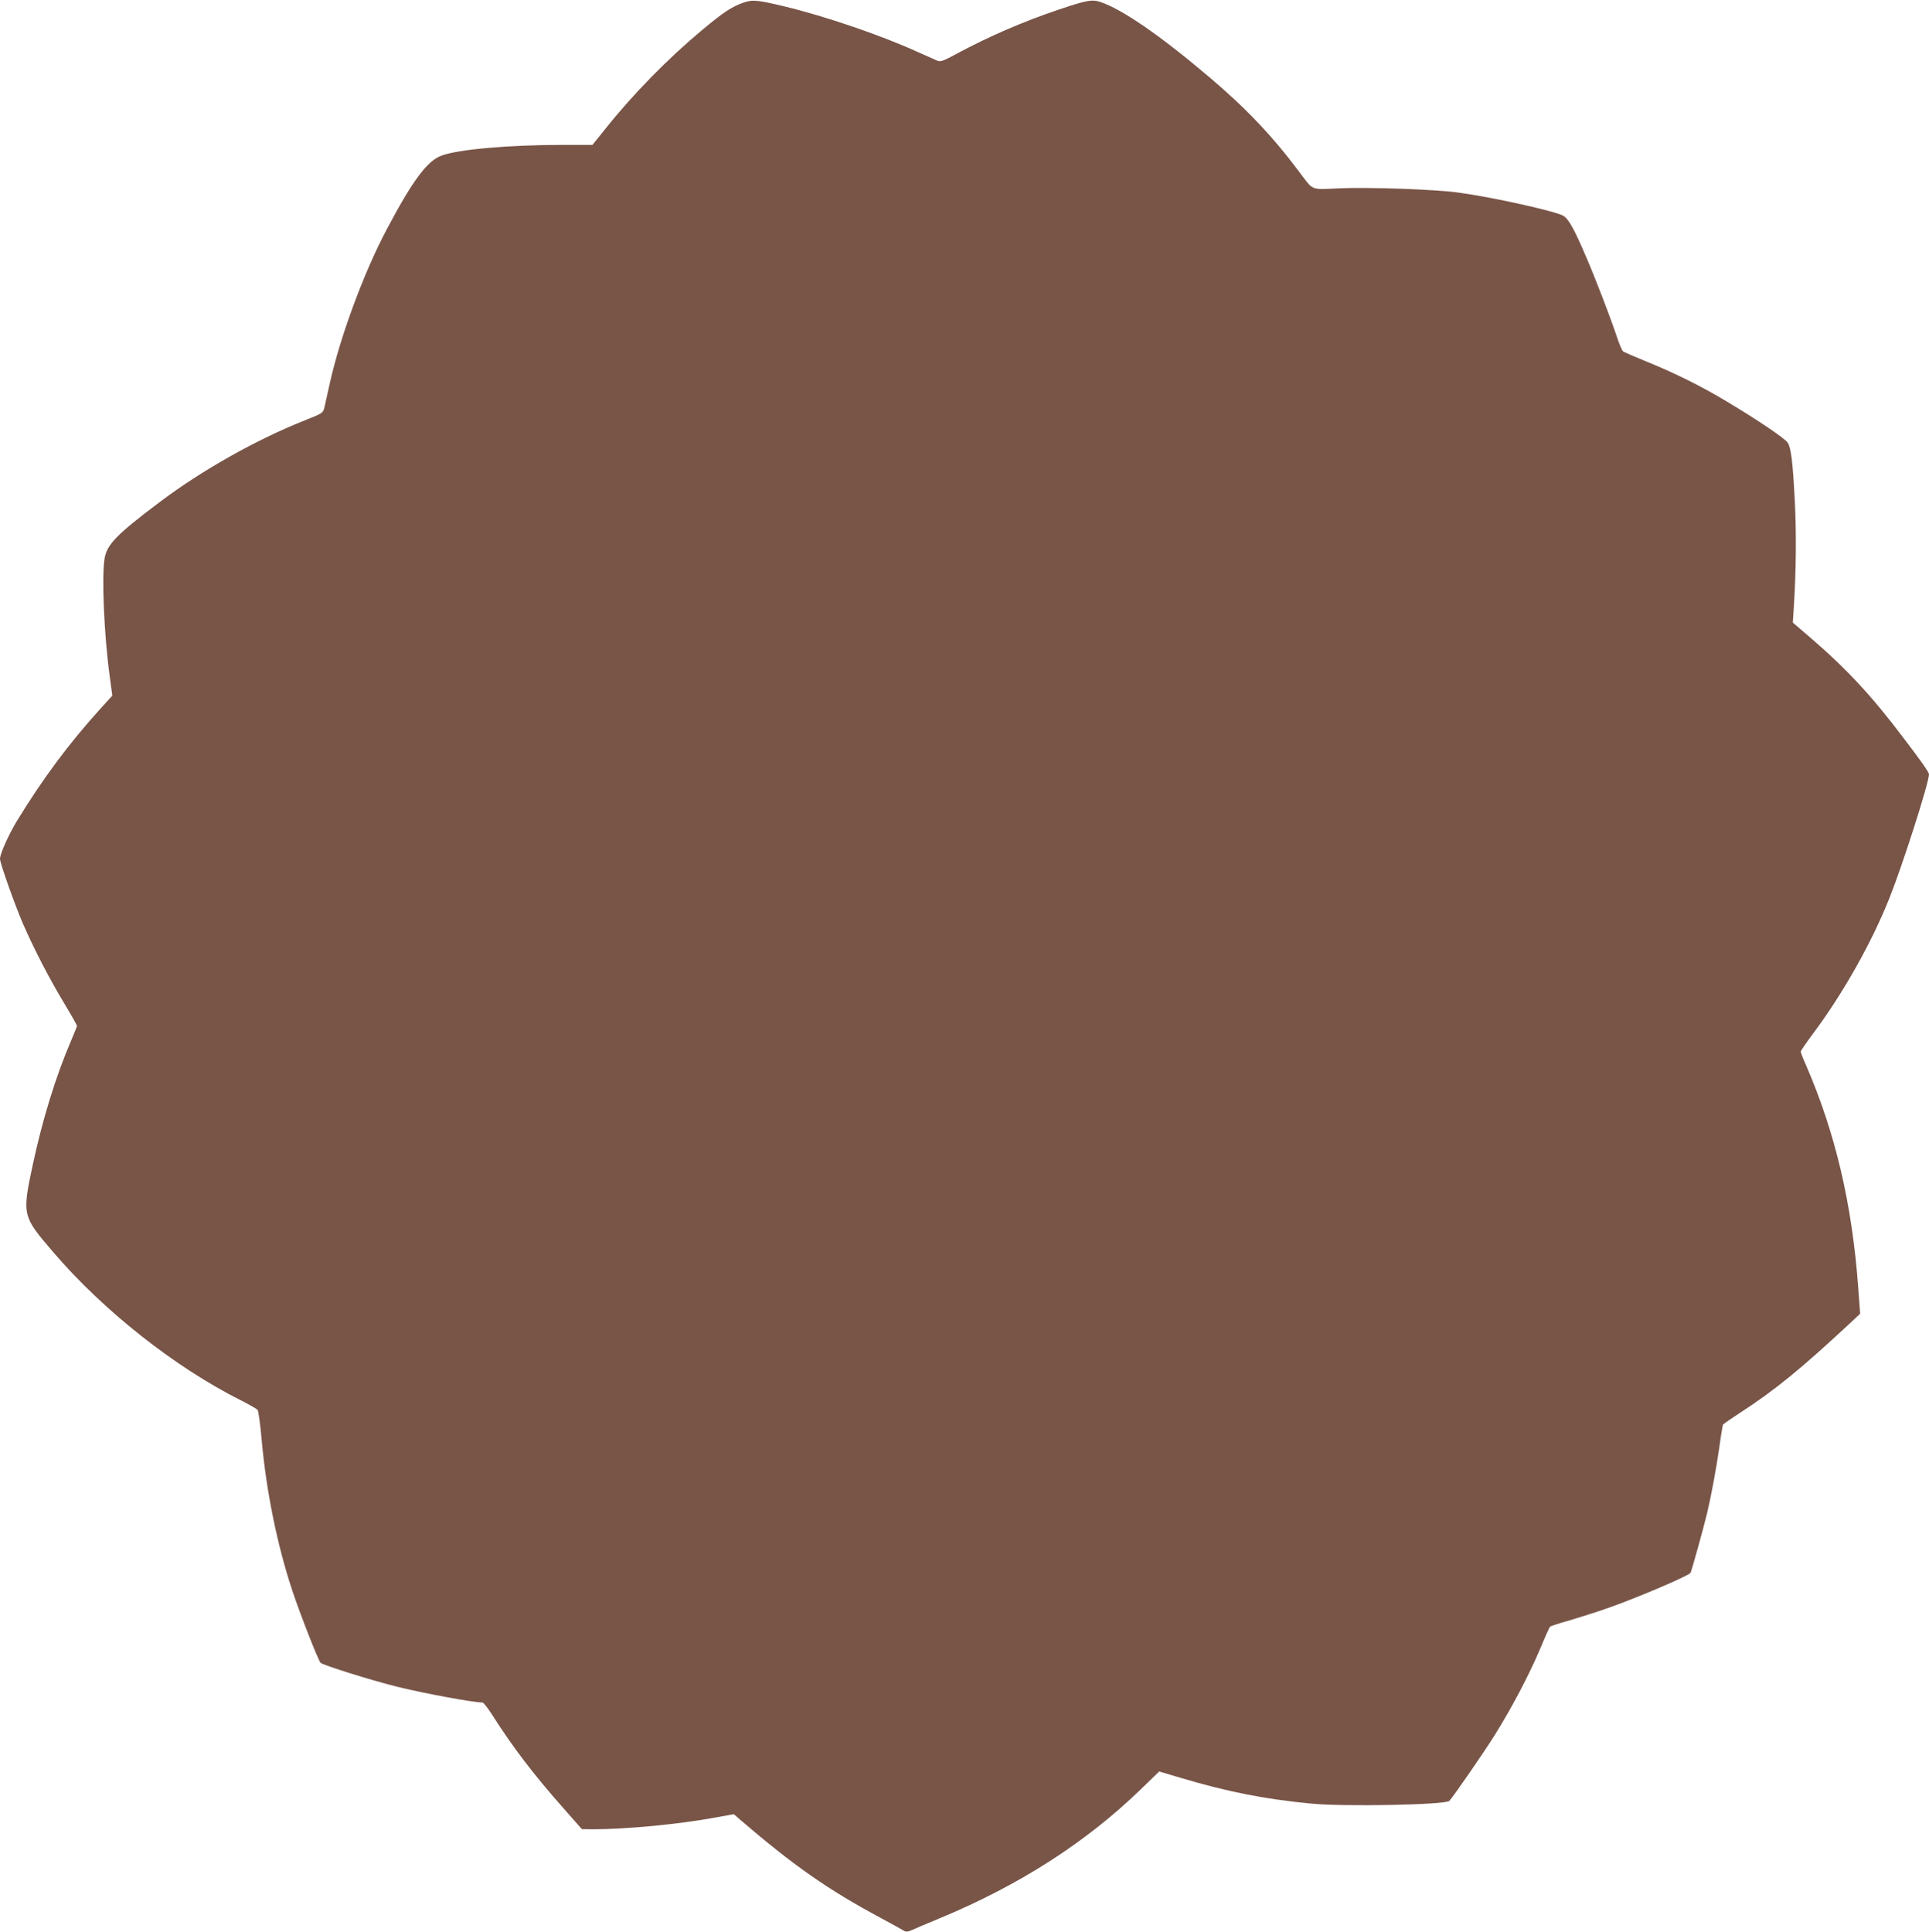 <?xml version="1.0" standalone="no"?>
<!DOCTYPE svg PUBLIC "-//W3C//DTD SVG 20010904//EN"
 "http://www.w3.org/TR/2001/REC-SVG-20010904/DTD/svg10.dtd">
<svg version="1.0" xmlns="http://www.w3.org/2000/svg"
 width="1278pt" height="1280pt" viewBox="0 0 1278 1280"
 preserveAspectRatio="xMidYMid meet">
<g transform="translate(0,1280) scale(0.1,-0.1)"
fill="#795548" stroke="none">
<path d="M4924 12782 c-78 -28 -128 -61 -269 -178 -229 -191 -460 -426 -643
-656 l-87 -108 -200 0 c-354 0 -691 -30 -800 -71 -95 -35 -192 -166 -363 -489
-152 -287 -309 -712 -378 -1024 -15 -67 -31 -137 -35 -157 -9 -35 -12 -38
-132 -85 -319 -127 -682 -331 -961 -542 -282 -212 -347 -279 -363 -371 -20
-118 -4 -506 34 -783 l17 -127 -80 -88 c-209 -231 -380 -461 -553 -744 -54
-89 -111 -217 -111 -249 0 -29 97 -302 152 -430 73 -167 175 -365 273 -527 47
-78 85 -146 85 -150 0 -4 -18 -48 -39 -98 -101 -234 -190 -523 -255 -827 -70
-331 -69 -335 140 -578 332 -387 805 -760 1240 -978 55 -28 105 -56 111 -64 5
-7 18 -98 27 -202 30 -335 102 -691 202 -993 52 -157 172 -463 188 -480 15
-15 332 -115 505 -158 173 -43 505 -105 568 -105 6 0 35 -37 64 -82 133 -210
276 -398 475 -622 l119 -135 75 -1 c212 0 566 33 798 76 l134 24 41 -36 c350
-301 584 -465 926 -648 79 -43 152 -83 161 -89 13 -8 26 -6 51 5 19 9 99 43
179 76 529 219 971 502 1336 855 l124 120 138 -41 c307 -92 562 -143 872 -172
216 -21 886 -8 912 18 22 22 236 331 302 438 110 176 224 392 296 561 34 82
65 151 69 155 3 4 61 23 129 42 67 20 182 56 255 82 187 65 536 214 547 233 8
16 85 292 110 396 28 118 60 293 80 430 11 81 23 151 25 156 3 4 51 38 108 75
237 154 402 289 722 586 l79 74 -13 175 c-40 549 -151 1022 -344 1468 -21 47
-37 89 -37 94 0 4 37 59 83 120 200 269 387 601 505 897 88 220 262 765 262
820 0 13 -47 81 -163 233 -212 282 -377 460 -620 670 l-119 102 6 95 c16 251
18 494 7 710 -13 259 -25 354 -47 387 -18 28 -195 148 -404 273 -171 103 -347
190 -545 270 -71 29 -135 57 -142 62 -6 5 -24 46 -39 91 -37 114 -143 390
-202 527 -81 190 -119 259 -154 280 -50 30 -465 123 -695 154 -154 22 -604 37
-797 28 -185 -8 -163 -17 -257 108 -179 239 -355 425 -604 635 -320 271 -570
443 -712 491 -57 20 -94 13 -283 -51 -229 -77 -462 -178 -670 -290 -90 -49
-109 -56 -130 -47 -14 6 -74 33 -135 60 -240 109 -606 234 -875 299 -185 44
-213 47 -276 25z"/>
</g>
</svg>
